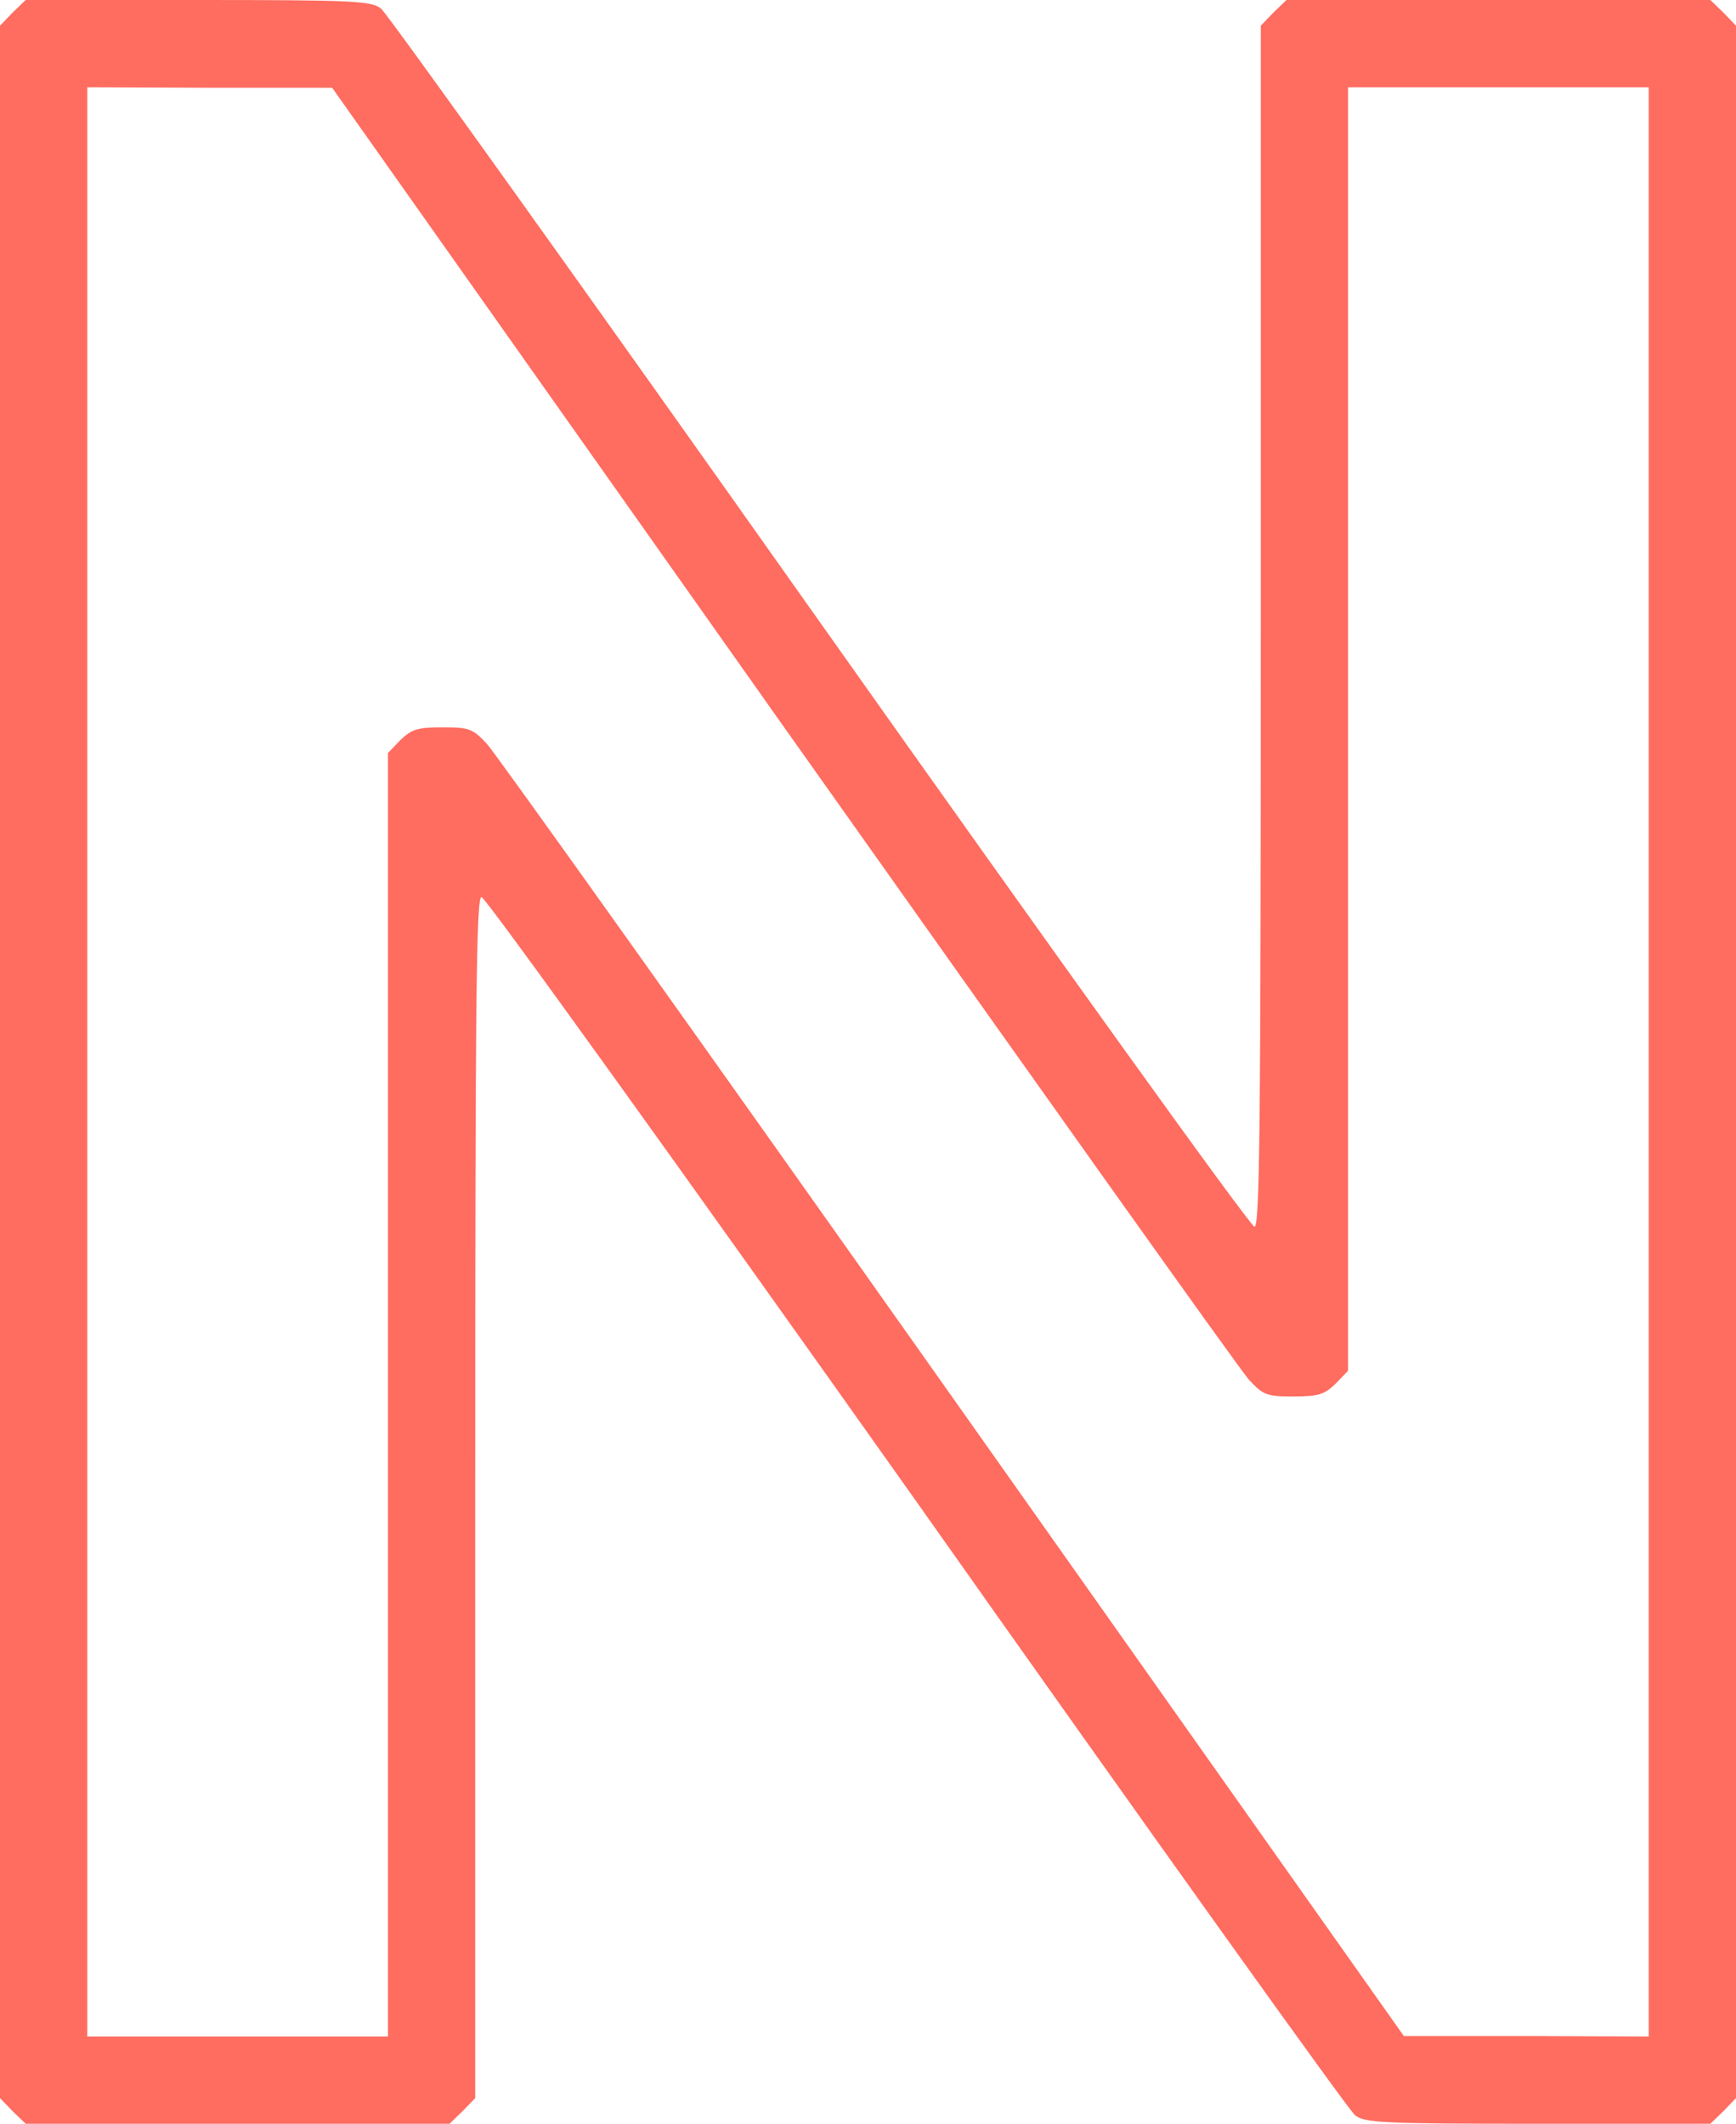 <svg version="1" viewBox="0 0 122.878 150.338" xmlns="http://www.w3.org/2000/svg"><path fill="#ff6c60" d="M.892.892 0 1.819v146.7l.892.926.927.893h29.999l.926-.893.893-.926v-42.493c0-35.216.068-42.527.446-42.527.275 0 14.107 19.255 30.788 42.802 16.647 23.58 30.617 43.11 31.029 43.419.652.55 1.888.618 12.94.618h12.22l.926-.893.892-.926V1.819l-.892-.927-.927-.892H91.06l-.926.892-.893.927v42.493c0 35.216-.068 42.527-.446 42.527-.275 0-14.107-19.256-30.788-42.836C41.359 20.457 27.389.927 26.978.618 26.326.068 25.09 0 14.038 0H1.818Zm54.54 50.49c17.574 24.817 32.402 45.685 32.985 46.303.996 1.064 1.236 1.167 3.124 1.167 1.785 0 2.197-.137 2.986-.892l.892-.927V6.179H116.7v137.982l-8.65-.035h-8.683l-31.921-45.17C49.906 74.139 35.044 53.27 34.461 52.653c-.996-1.064-1.236-1.167-3.124-1.167-1.785 0-2.197.137-2.986.892l-.892.927v90.855H6.178V6.178l8.684.035h8.65z"/></svg>